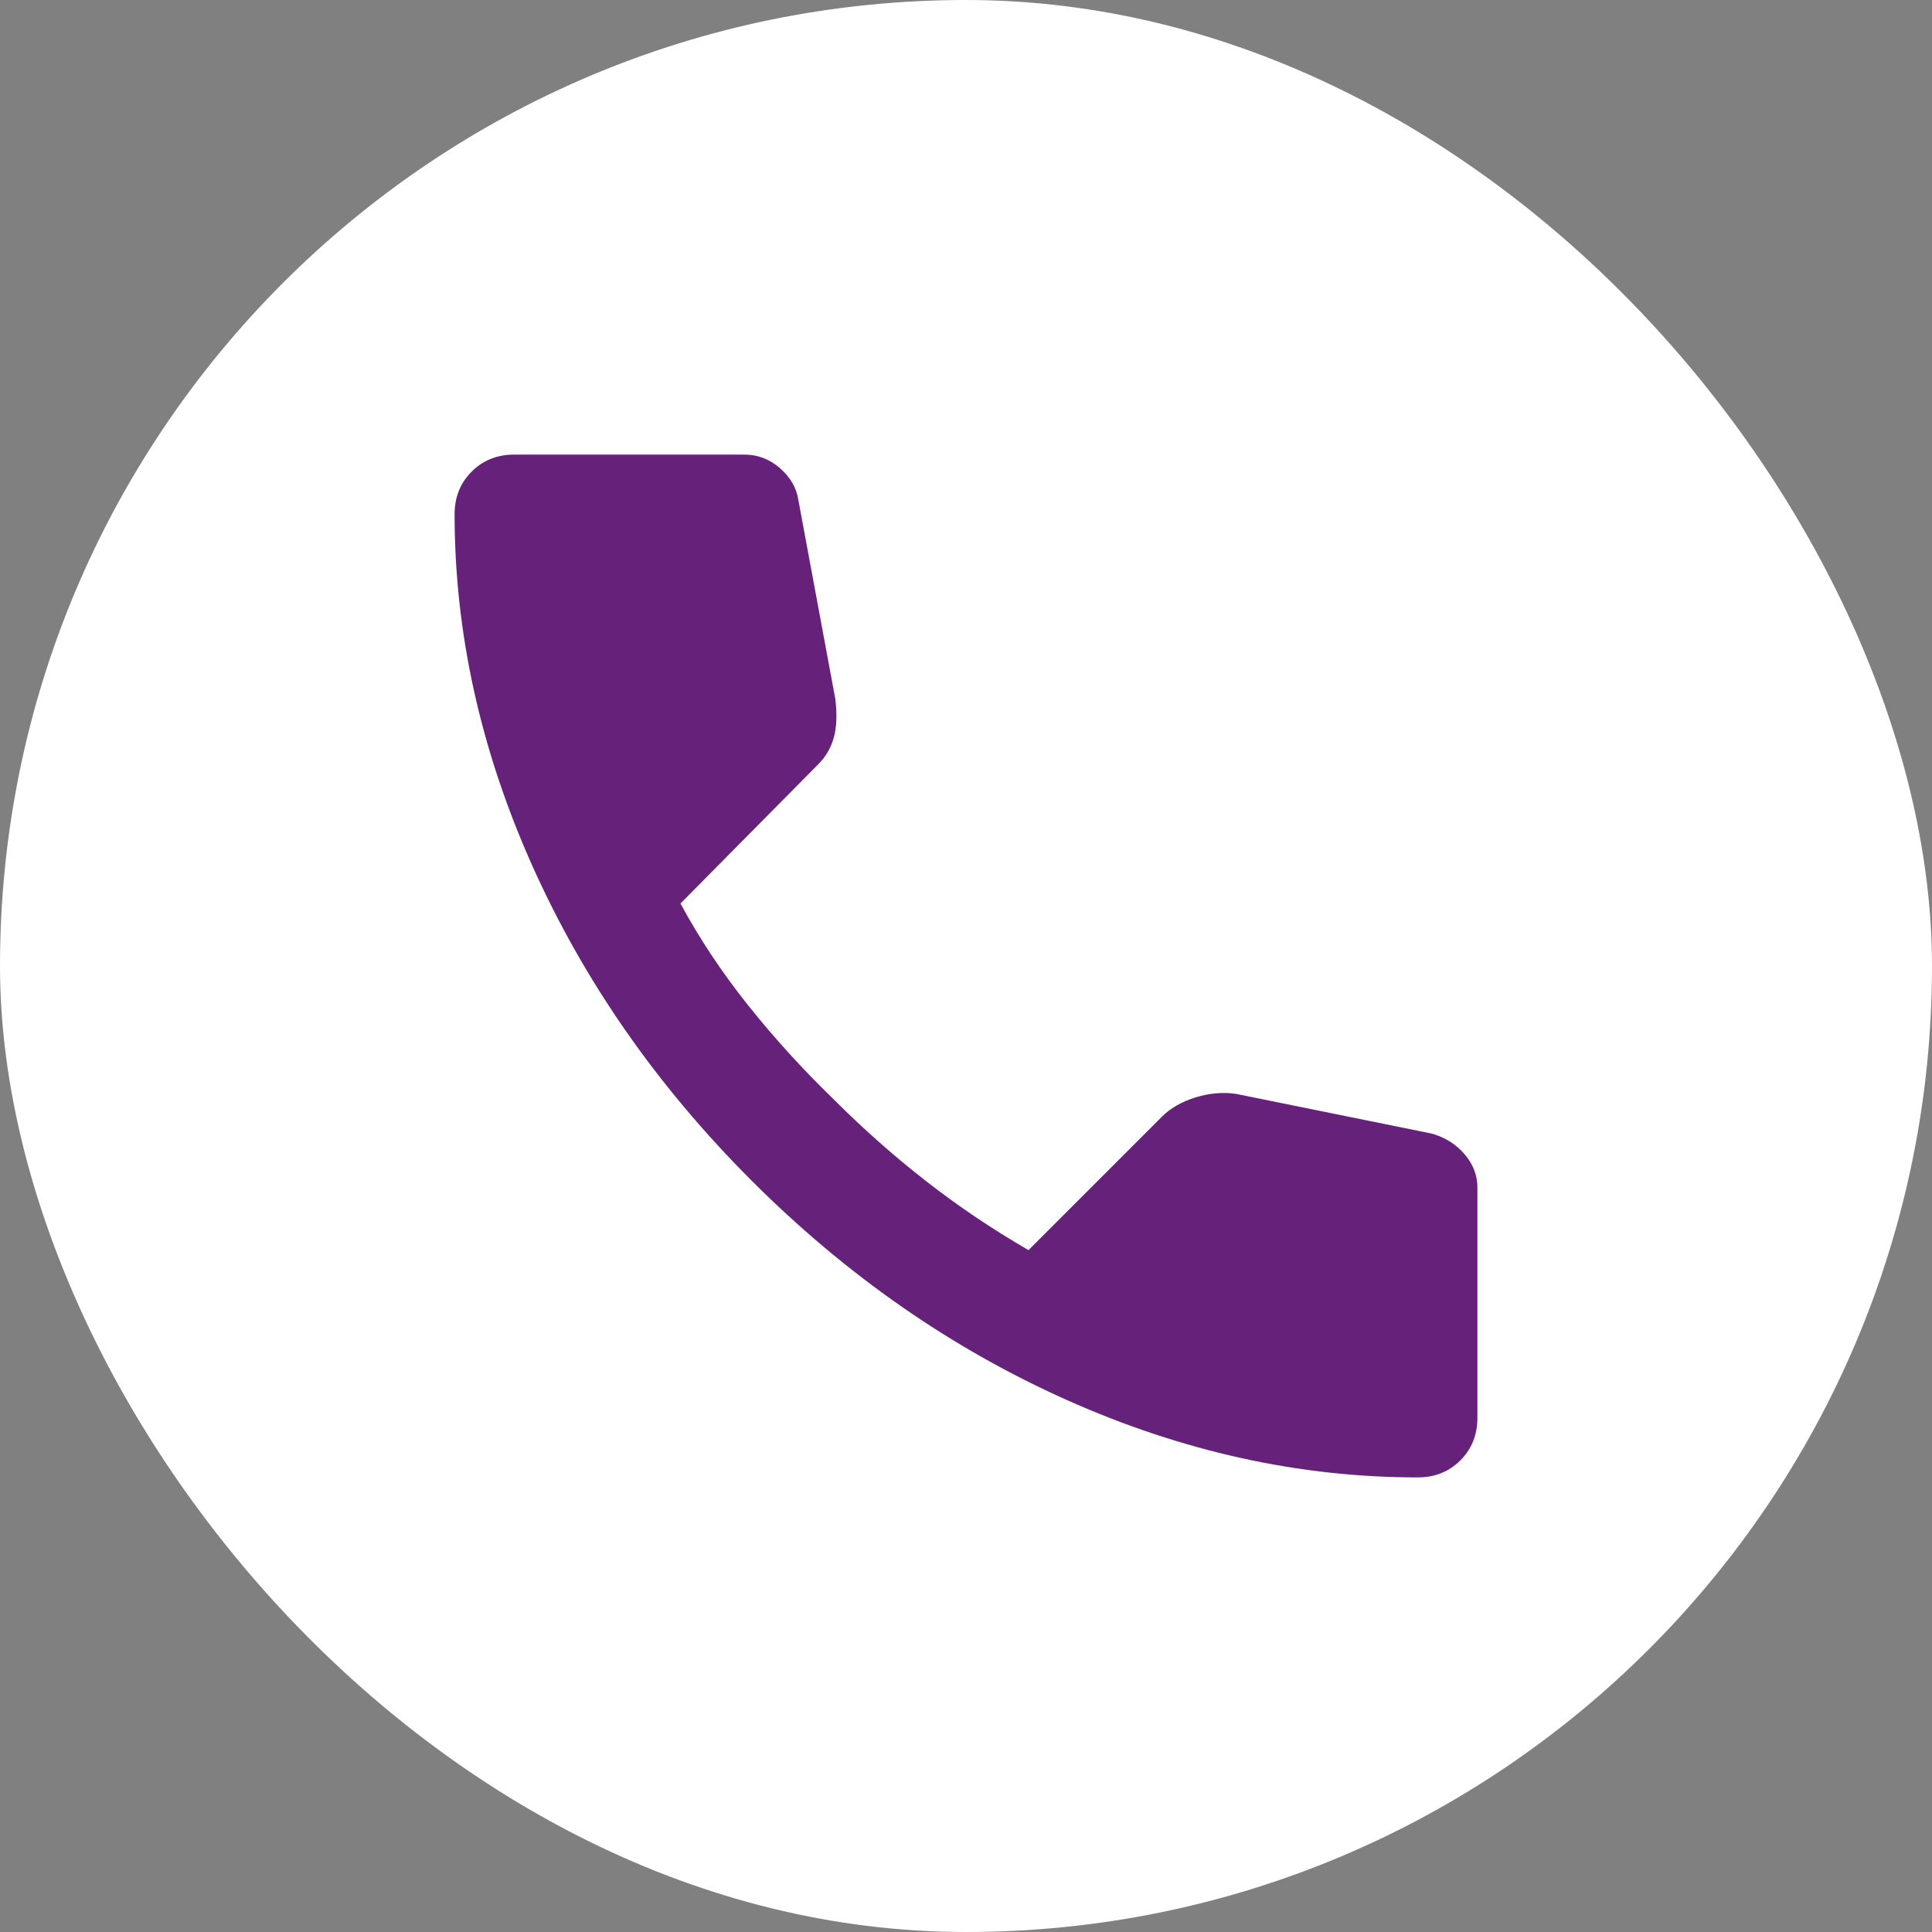 <svg width="34" height="34" viewBox="0 0 34 34" fill="none" xmlns="http://www.w3.org/2000/svg">
<rect x="0" y="0" width="34" height="34" fill="#808080" stroke="none"/>
<rect width="34" height="34" rx="17" fill="white"/>
<path d="M24.95 26C22.867 26 20.808 25.546 18.775 24.638C16.742 23.73 14.892 22.442 13.225 20.775C11.558 19.108 10.271 17.258 9.363 15.225C8.455 13.192 8.001 11.134 8 9.05C8 8.75 8.1 8.5 8.3 8.3C8.5 8.1 8.75 8 9.05 8H13.1C13.333 8 13.542 8.079 13.725 8.238C13.908 8.397 14.017 8.584 14.05 8.8L14.7 12.3C14.733 12.567 14.725 12.792 14.675 12.975C14.625 13.158 14.533 13.317 14.4 13.45L11.975 15.9C12.308 16.517 12.704 17.112 13.162 17.687C13.62 18.262 14.124 18.816 14.675 19.35C15.192 19.867 15.733 20.346 16.3 20.788C16.867 21.23 17.467 21.634 18.1 22L20.45 19.65C20.6 19.5 20.796 19.388 21.038 19.313C21.28 19.238 21.517 19.217 21.75 19.25L25.2 19.95C25.433 20.017 25.625 20.138 25.775 20.313C25.925 20.488 26 20.684 26 20.9V24.95C26 25.25 25.9 25.5 25.7 25.7C25.5 25.9 25.25 26 24.95 26Z" fill="#66217B"/>
</svg>
